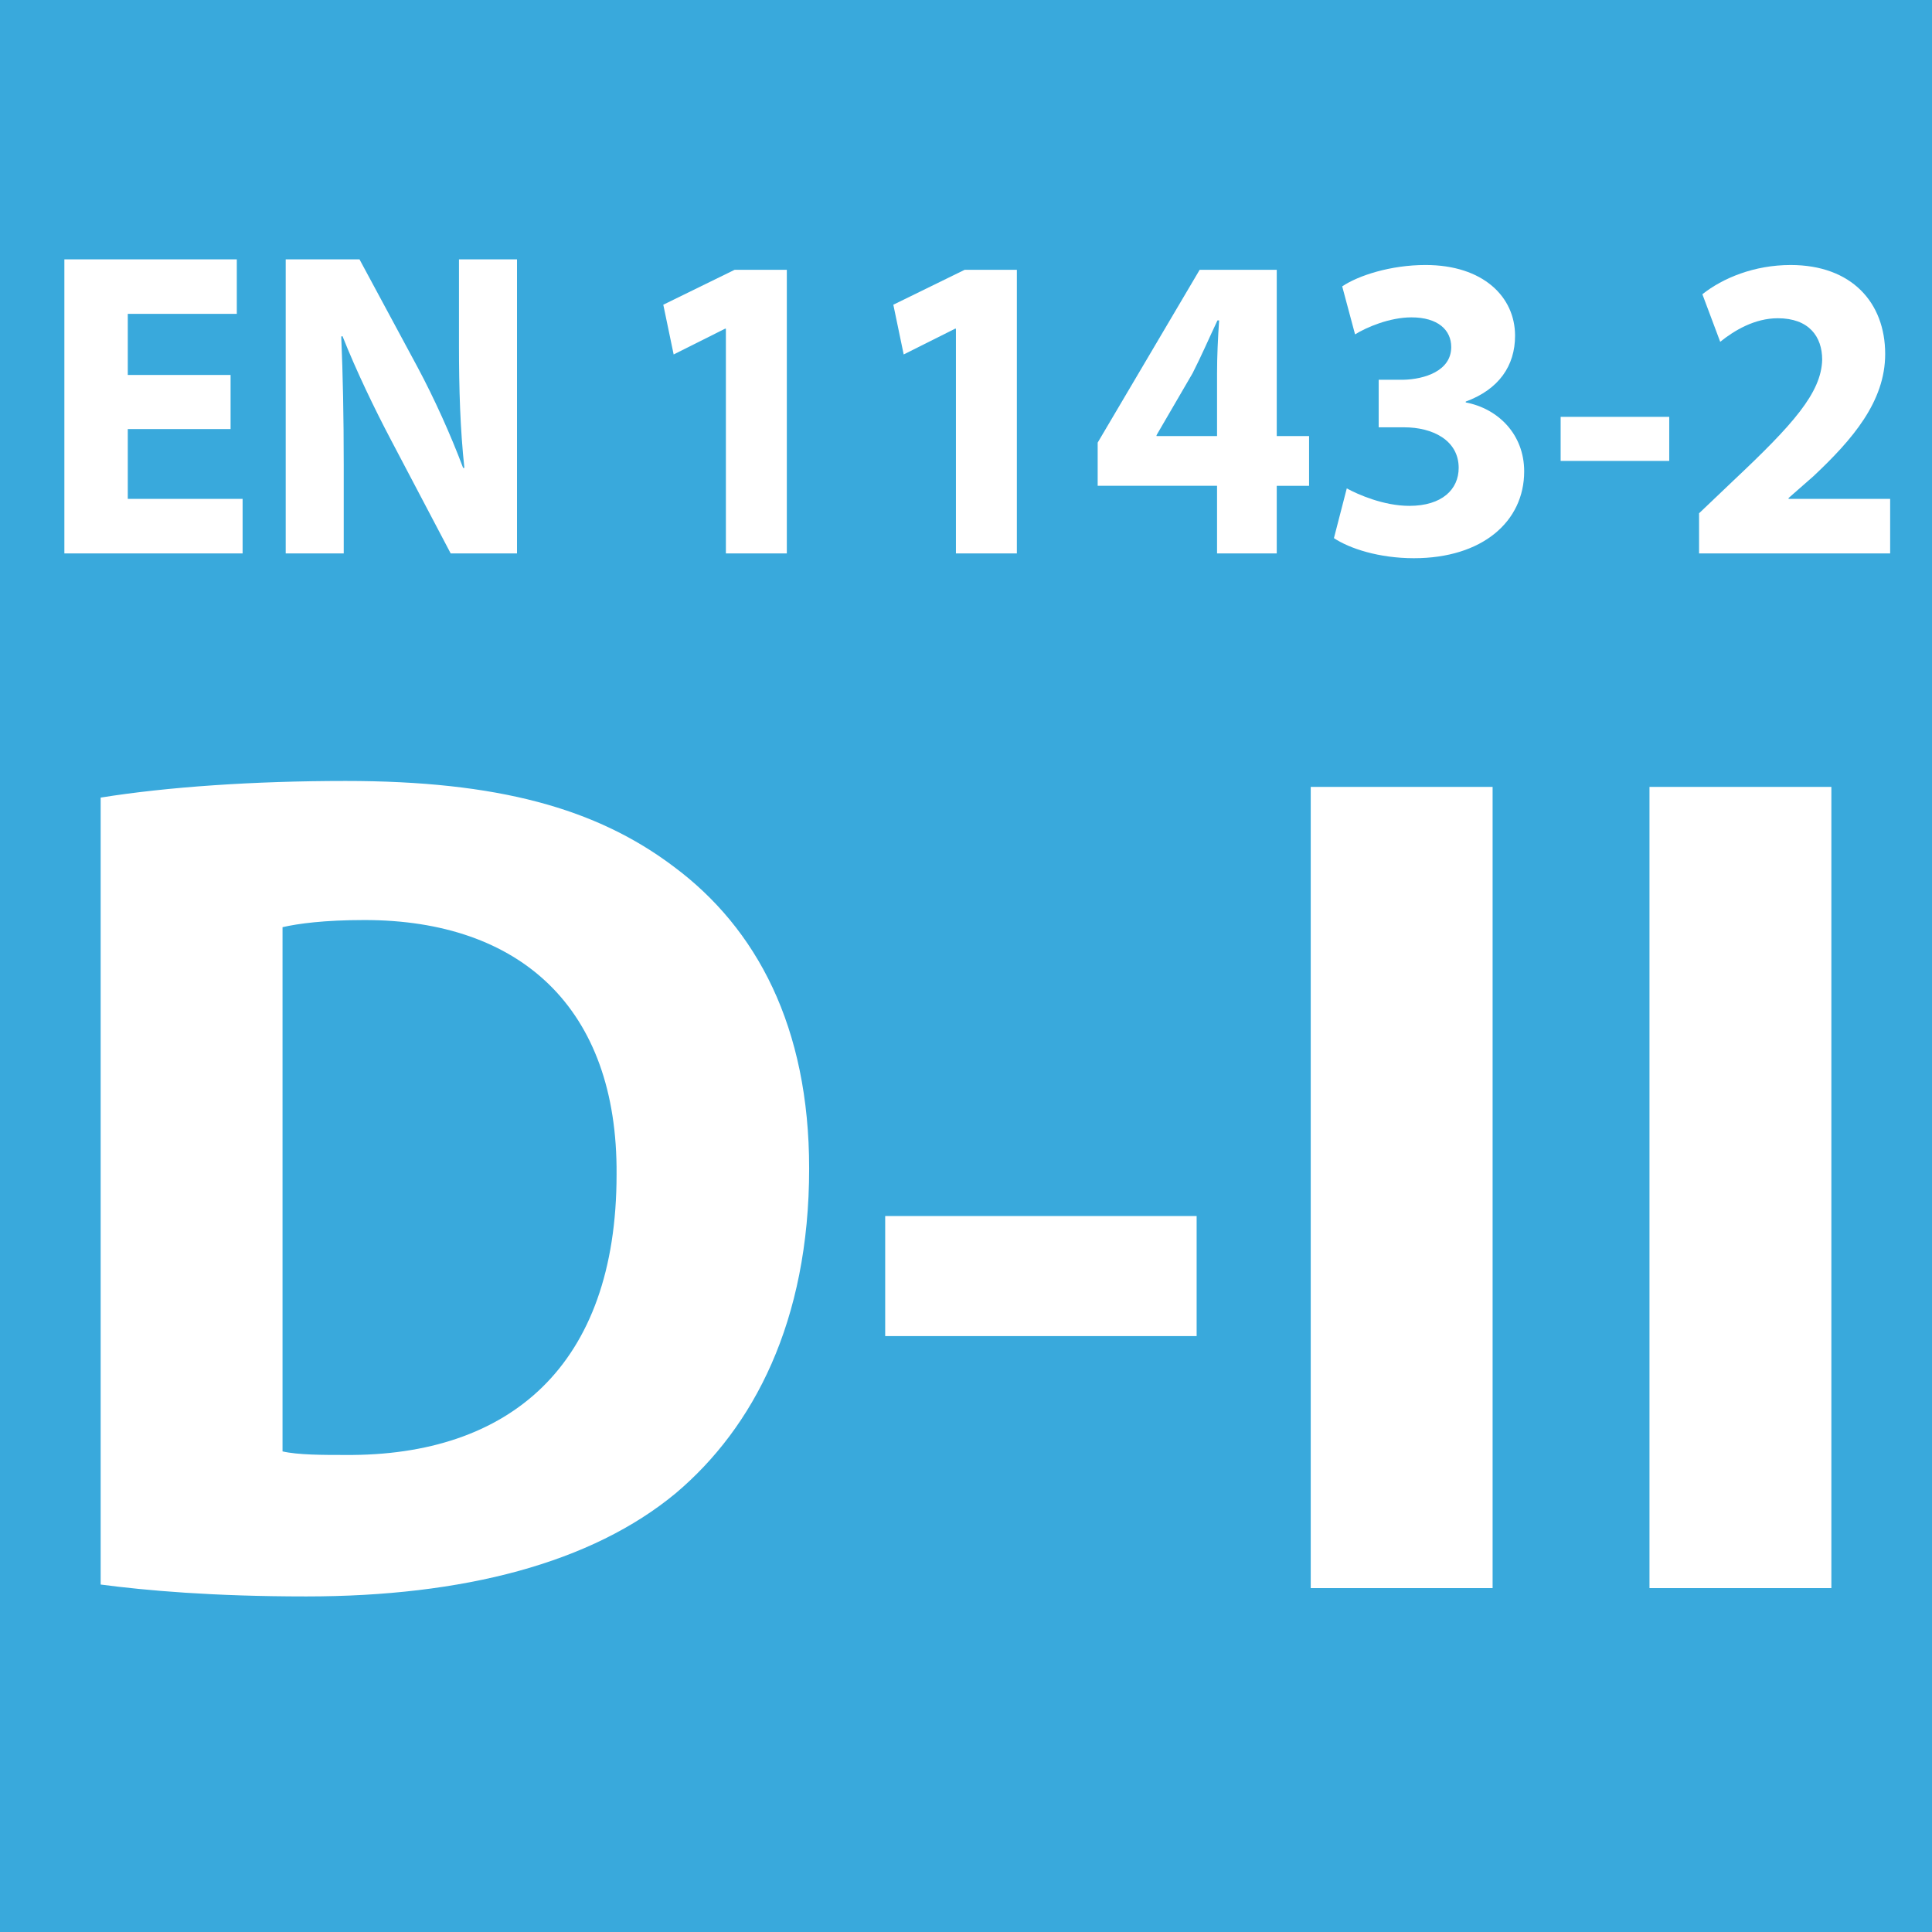 <?xml version="1.0" encoding="utf-8"?>
<!-- Generator: Adobe Illustrator 16.0.0, SVG Export Plug-In . SVG Version: 6.00 Build 0)  -->
<!DOCTYPE svg PUBLIC "-//W3C//DTD SVG 1.1//EN" "http://www.w3.org/Graphics/SVG/1.1/DTD/svg11.dtd">
<svg version="1.1" id="Livello_1" xmlns="http://www.w3.org/2000/svg" xmlns:xlink="http://www.w3.org/1999/xlink" x="0px" y="0px"
	 width="231.205px" height="231.205px" viewBox="0 0 231.205 231.205" enable-background="new 0 0 231.205 231.205"
	 xml:space="preserve">
<g>
	<rect fill="#39A9DC" width="231.205" height="231.205"/>
</g>
<g>
	<path fill="#FFFFFF" d="M12.046,95.449c7.966-1.28,18.351-1.991,29.305-1.991c18.209,0,30.017,3.271,39.263,10.242
		c9.958,7.397,16.218,19.205,16.218,36.134c0,18.351-6.687,31.012-15.933,38.836c-10.1,8.394-25.464,12.377-44.242,12.377
		c-11.238,0-19.205-0.712-24.61-1.423V95.449z M33.811,173.691c1.85,0.427,4.837,0.427,7.54,0.427
		c19.632,0.142,32.435-10.67,32.435-33.573c0.142-19.916-11.523-30.443-30.159-30.443c-4.837,0-7.966,0.428-9.816,0.854V173.691z"/>
	<path fill="#FFFFFF" d="M143.203,145.524v14.368h-37.271v-14.368H143.203z"/>
	<path fill="#FFFFFF" d="M178.622,94.169v95.882h-21.765V94.169H178.622z"/>
	<path fill="#FFFFFF" d="M219.162,94.169v95.882h-21.766V94.169H219.162z"/>
</g>
<g>
	<path fill="#FFFFFF" d="M27.595,51.347H15.292v8.354h13.741v6.527H7.703V31.035h20.636v6.527H15.292v7.311h12.302V51.347z"/>
	<path fill="#FFFFFF" d="M34.19,66.229V31.035h8.83l6.945,12.897c1.984,3.707,3.969,8.093,5.457,12.062h0.149
		c-0.496-4.647-0.645-9.398-0.645-14.672V31.035h6.945v35.193h-7.937L46.79,52.652c-1.984-3.759-4.167-8.302-5.804-12.427
		l-0.149,0.052c0.198,4.647,0.297,9.608,0.297,15.352v10.6H34.19z"/>
	<path fill="#FFFFFF" d="M86.867,39.337h-0.099l-6.151,3.081l-1.24-5.952l8.533-4.177h6.25v33.94h-7.292V39.337z"/>
	<path fill="#FFFFFF" d="M114.396,39.337h-0.099l-6.151,3.081l-1.24-5.952l8.533-4.177h6.25v33.94h-7.292V39.337z"/>
	<path fill="#FFFFFF" d="M145.646,66.229v-8.093h-14.286v-5.169l12.203-20.677h9.227v19.894h3.869v5.953h-3.869v8.093H145.646z
		 M145.646,52.183v-7.519c0-2.037,0.099-4.125,0.248-6.318h-0.198c-1.042,2.193-1.885,4.177-2.977,6.318l-4.316,7.415v0.104H145.646
		z"/>
	<path fill="#FFFFFF" d="M161.17,58.448c1.339,0.731,4.414,2.089,7.49,2.089c3.919,0,5.902-1.984,5.902-4.543
		c0-3.342-3.174-4.856-6.498-4.856h-3.075v-5.691h2.927c2.529-0.052,5.754-1.044,5.754-3.916c0-2.037-1.587-3.551-4.762-3.551
		c-2.629,0-5.407,1.201-6.746,2.036l-1.539-5.744c1.936-1.305,5.805-2.559,9.972-2.559c6.896,0,10.715,3.812,10.715,8.459
		c0,3.603-1.935,6.423-5.903,7.885v0.104c3.869,0.731,6.994,3.812,6.994,8.25c0,6.005-5.01,10.391-13.195,10.391
		c-4.166,0-7.688-1.148-9.573-2.402L161.17,58.448z"/>
	<path fill="#FFFFFF" d="M199.76,49.885v5.273h-12.996v-5.273H199.76z"/>
	<path fill="#FFFFFF" d="M203.33,66.229v-4.804l4.168-3.969c7.043-6.631,10.467-10.443,10.565-14.411c0-2.768-1.587-4.96-5.308-4.96
		c-2.778,0-5.209,1.462-6.896,2.819l-2.133-5.691c2.431-1.932,6.2-3.499,10.565-3.499c7.293,0,11.311,4.491,11.311,10.652
		c0,5.691-3.918,10.234-8.582,14.62l-2.977,2.611v0.104h12.154v6.527H203.33z"/>
</g>
</svg>
